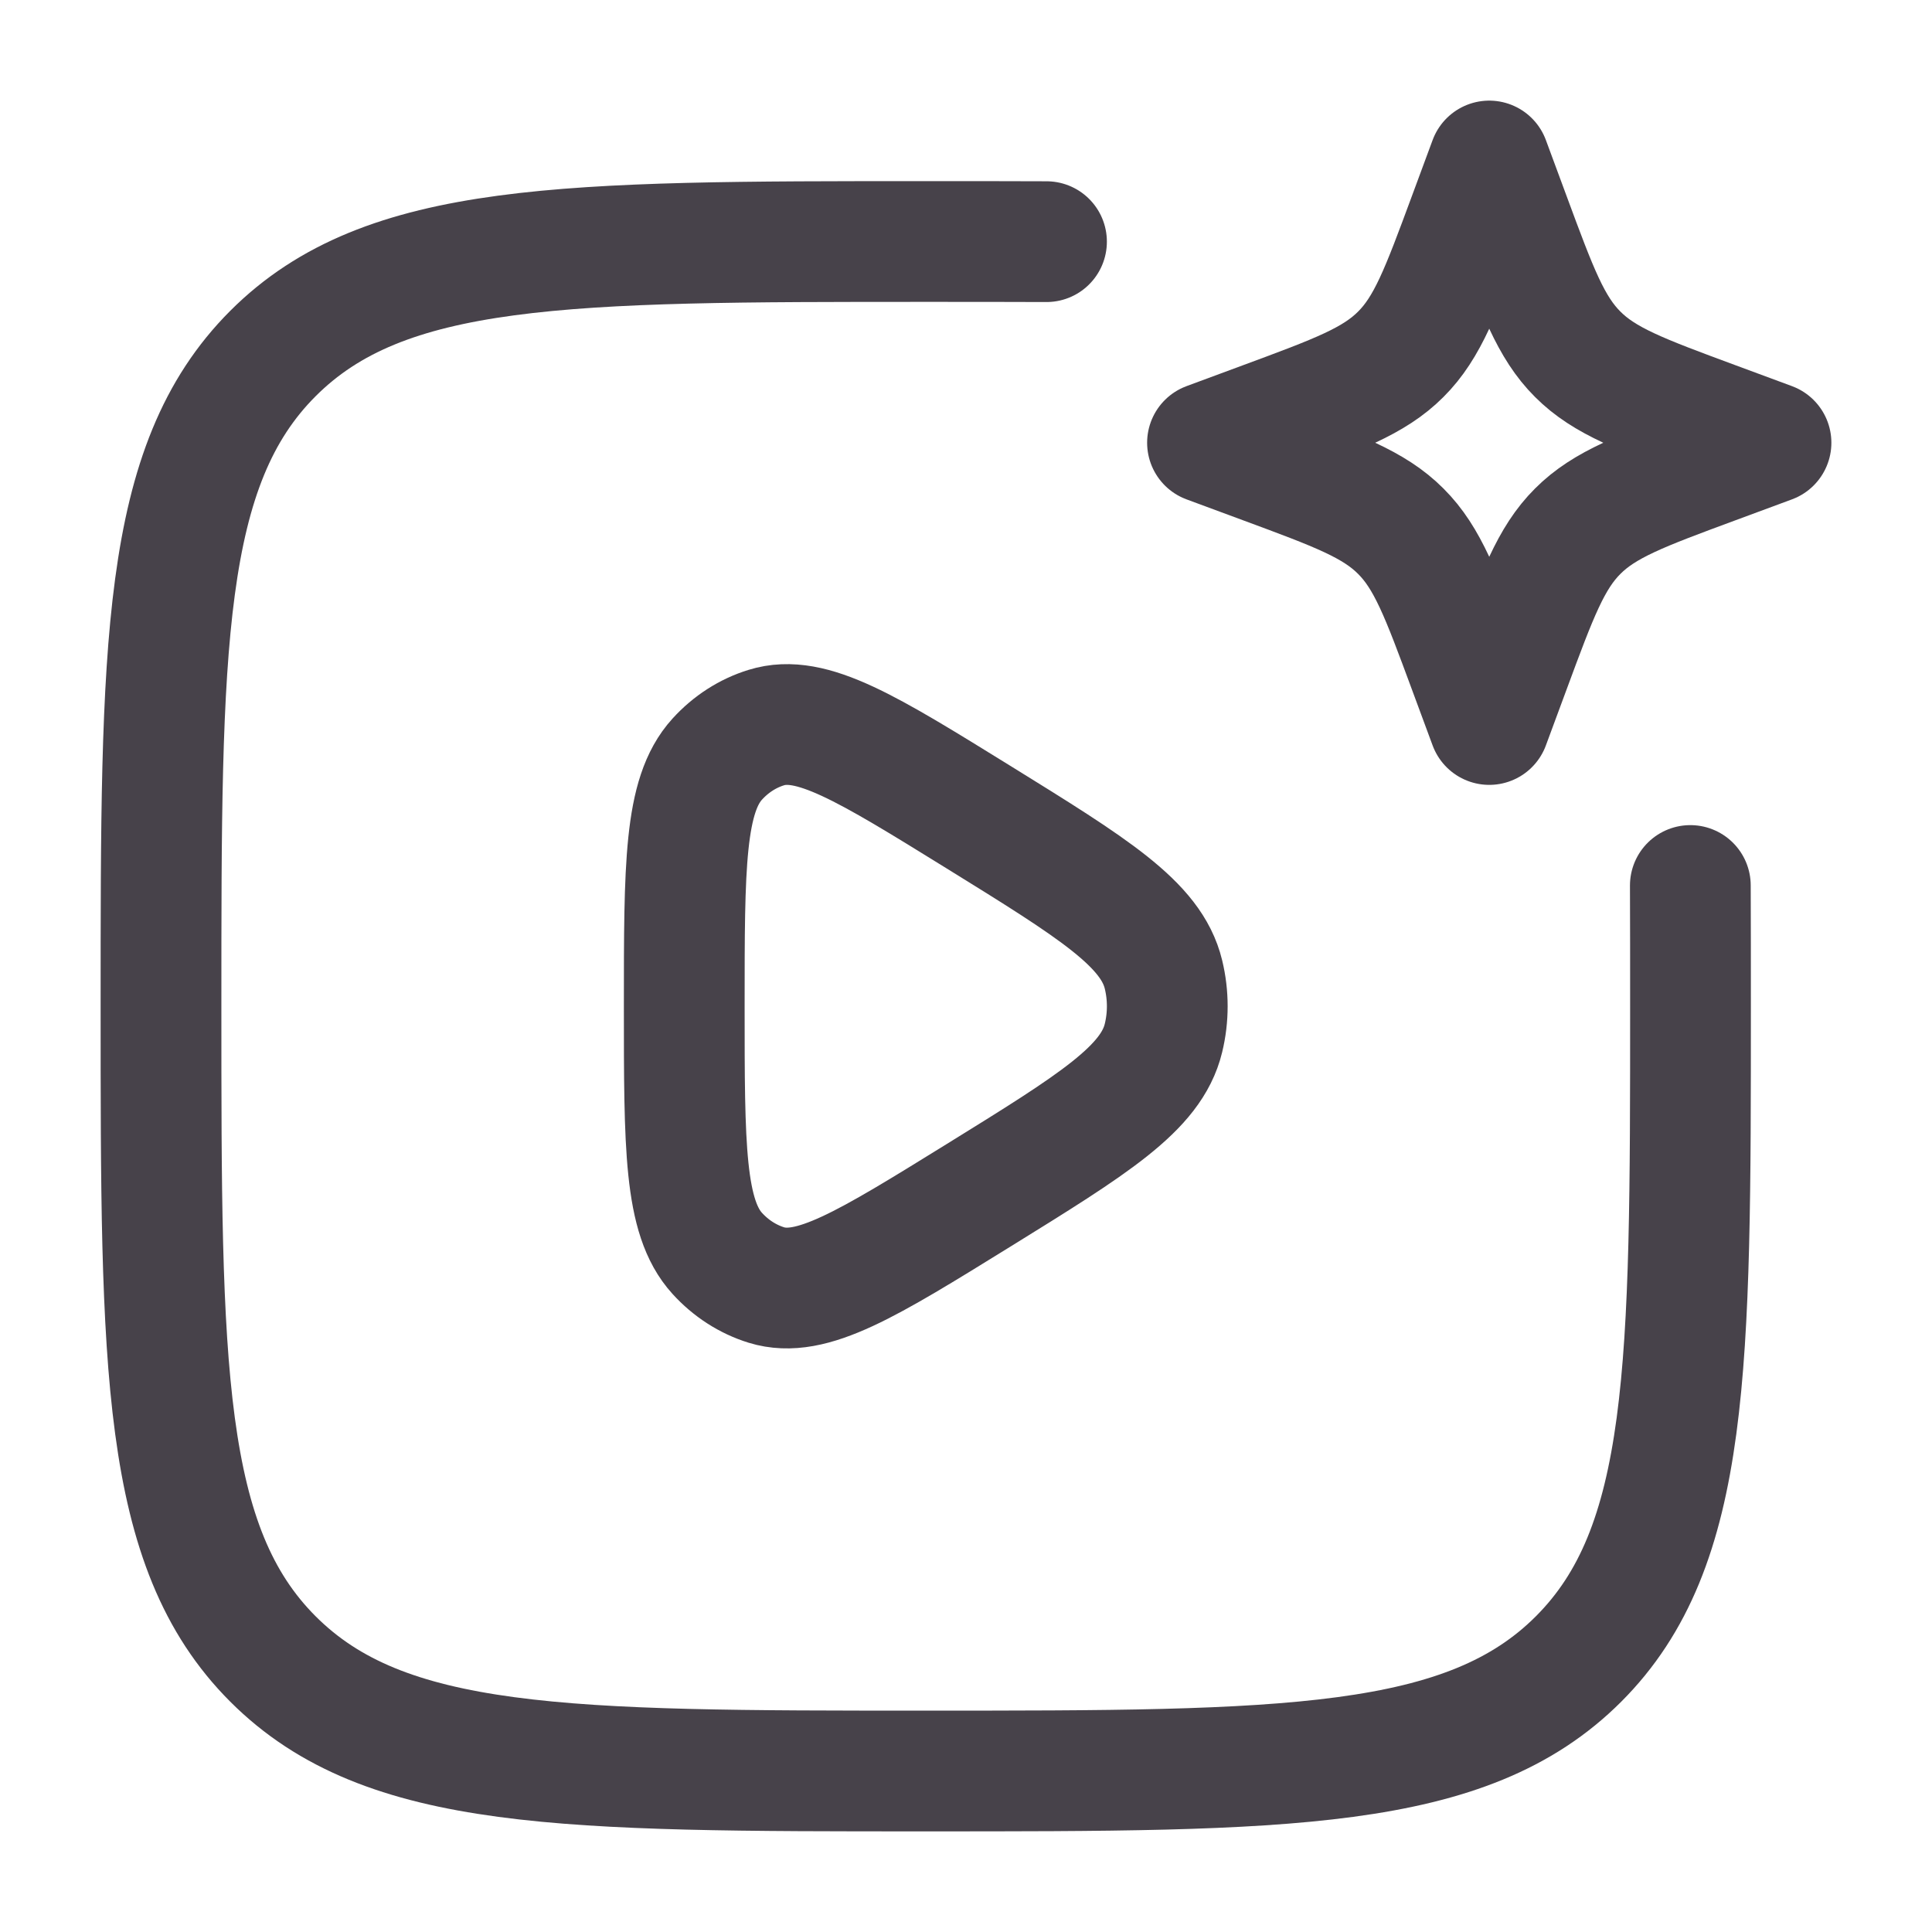 <svg xmlns="http://www.w3.org/2000/svg" viewBox="0 0 24 24" width="32" height="32" color="#47424a" fill="none">
    <path d="M14.453 12.895C14.302 13.521 13.586 13.964 12.154 14.85C10.77 15.706 10.078 16.135 9.52 15.963C9.289 15.891 9.079 15.756 8.91 15.57C8.5 15.12 8.5 14.246 8.5 12.5C8.5 10.754 8.5 9.88 8.91 9.43C9.079 9.244 9.289 9.109 9.52 9.038C10.078 8.865 10.77 9.294 12.154 10.15C13.586 11.036 14.302 11.479 14.453 12.105C14.516 12.364 14.516 12.636 14.453 12.895Z" stroke="currentColor" stroke-width="1.5" stroke-linejoin="round" />
    <path d="M20.998 11C21 11.47 21 11.969 21 12.5C21 16.978 21 19.218 19.609 20.609C18.218 22 15.978 22 11.5 22C7.022 22 4.782 22 3.391 20.609C2 19.218 2 16.978 2 12.5C2 8.022 2 5.782 3.391 4.391C4.782 3 7.022 3 11.5 3C12.031 3 12.53 3 13 3.002" stroke="currentColor" stroke-width="1.5" stroke-linecap="round" />
    <path d="M18.5 2L18.758 2.697C19.096 3.611 19.265 4.068 19.599 4.401C19.932 4.735 20.389 4.904 21.303 5.242L22 5.5L21.303 5.758C20.389 6.096 19.932 6.265 19.599 6.599C19.265 6.932 19.096 7.389 18.758 8.303L18.5 9L18.242 8.303C17.904 7.389 17.735 6.932 17.401 6.599C17.068 6.265 16.611 6.096 15.697 5.758L15 5.5L15.697 5.242C16.611 4.904 17.068 4.735 17.401 4.401C17.735 4.068 17.904 3.611 18.242 2.697L18.5 2Z" stroke="currentColor" stroke-width="1.5" stroke-linejoin="round" />
</svg>